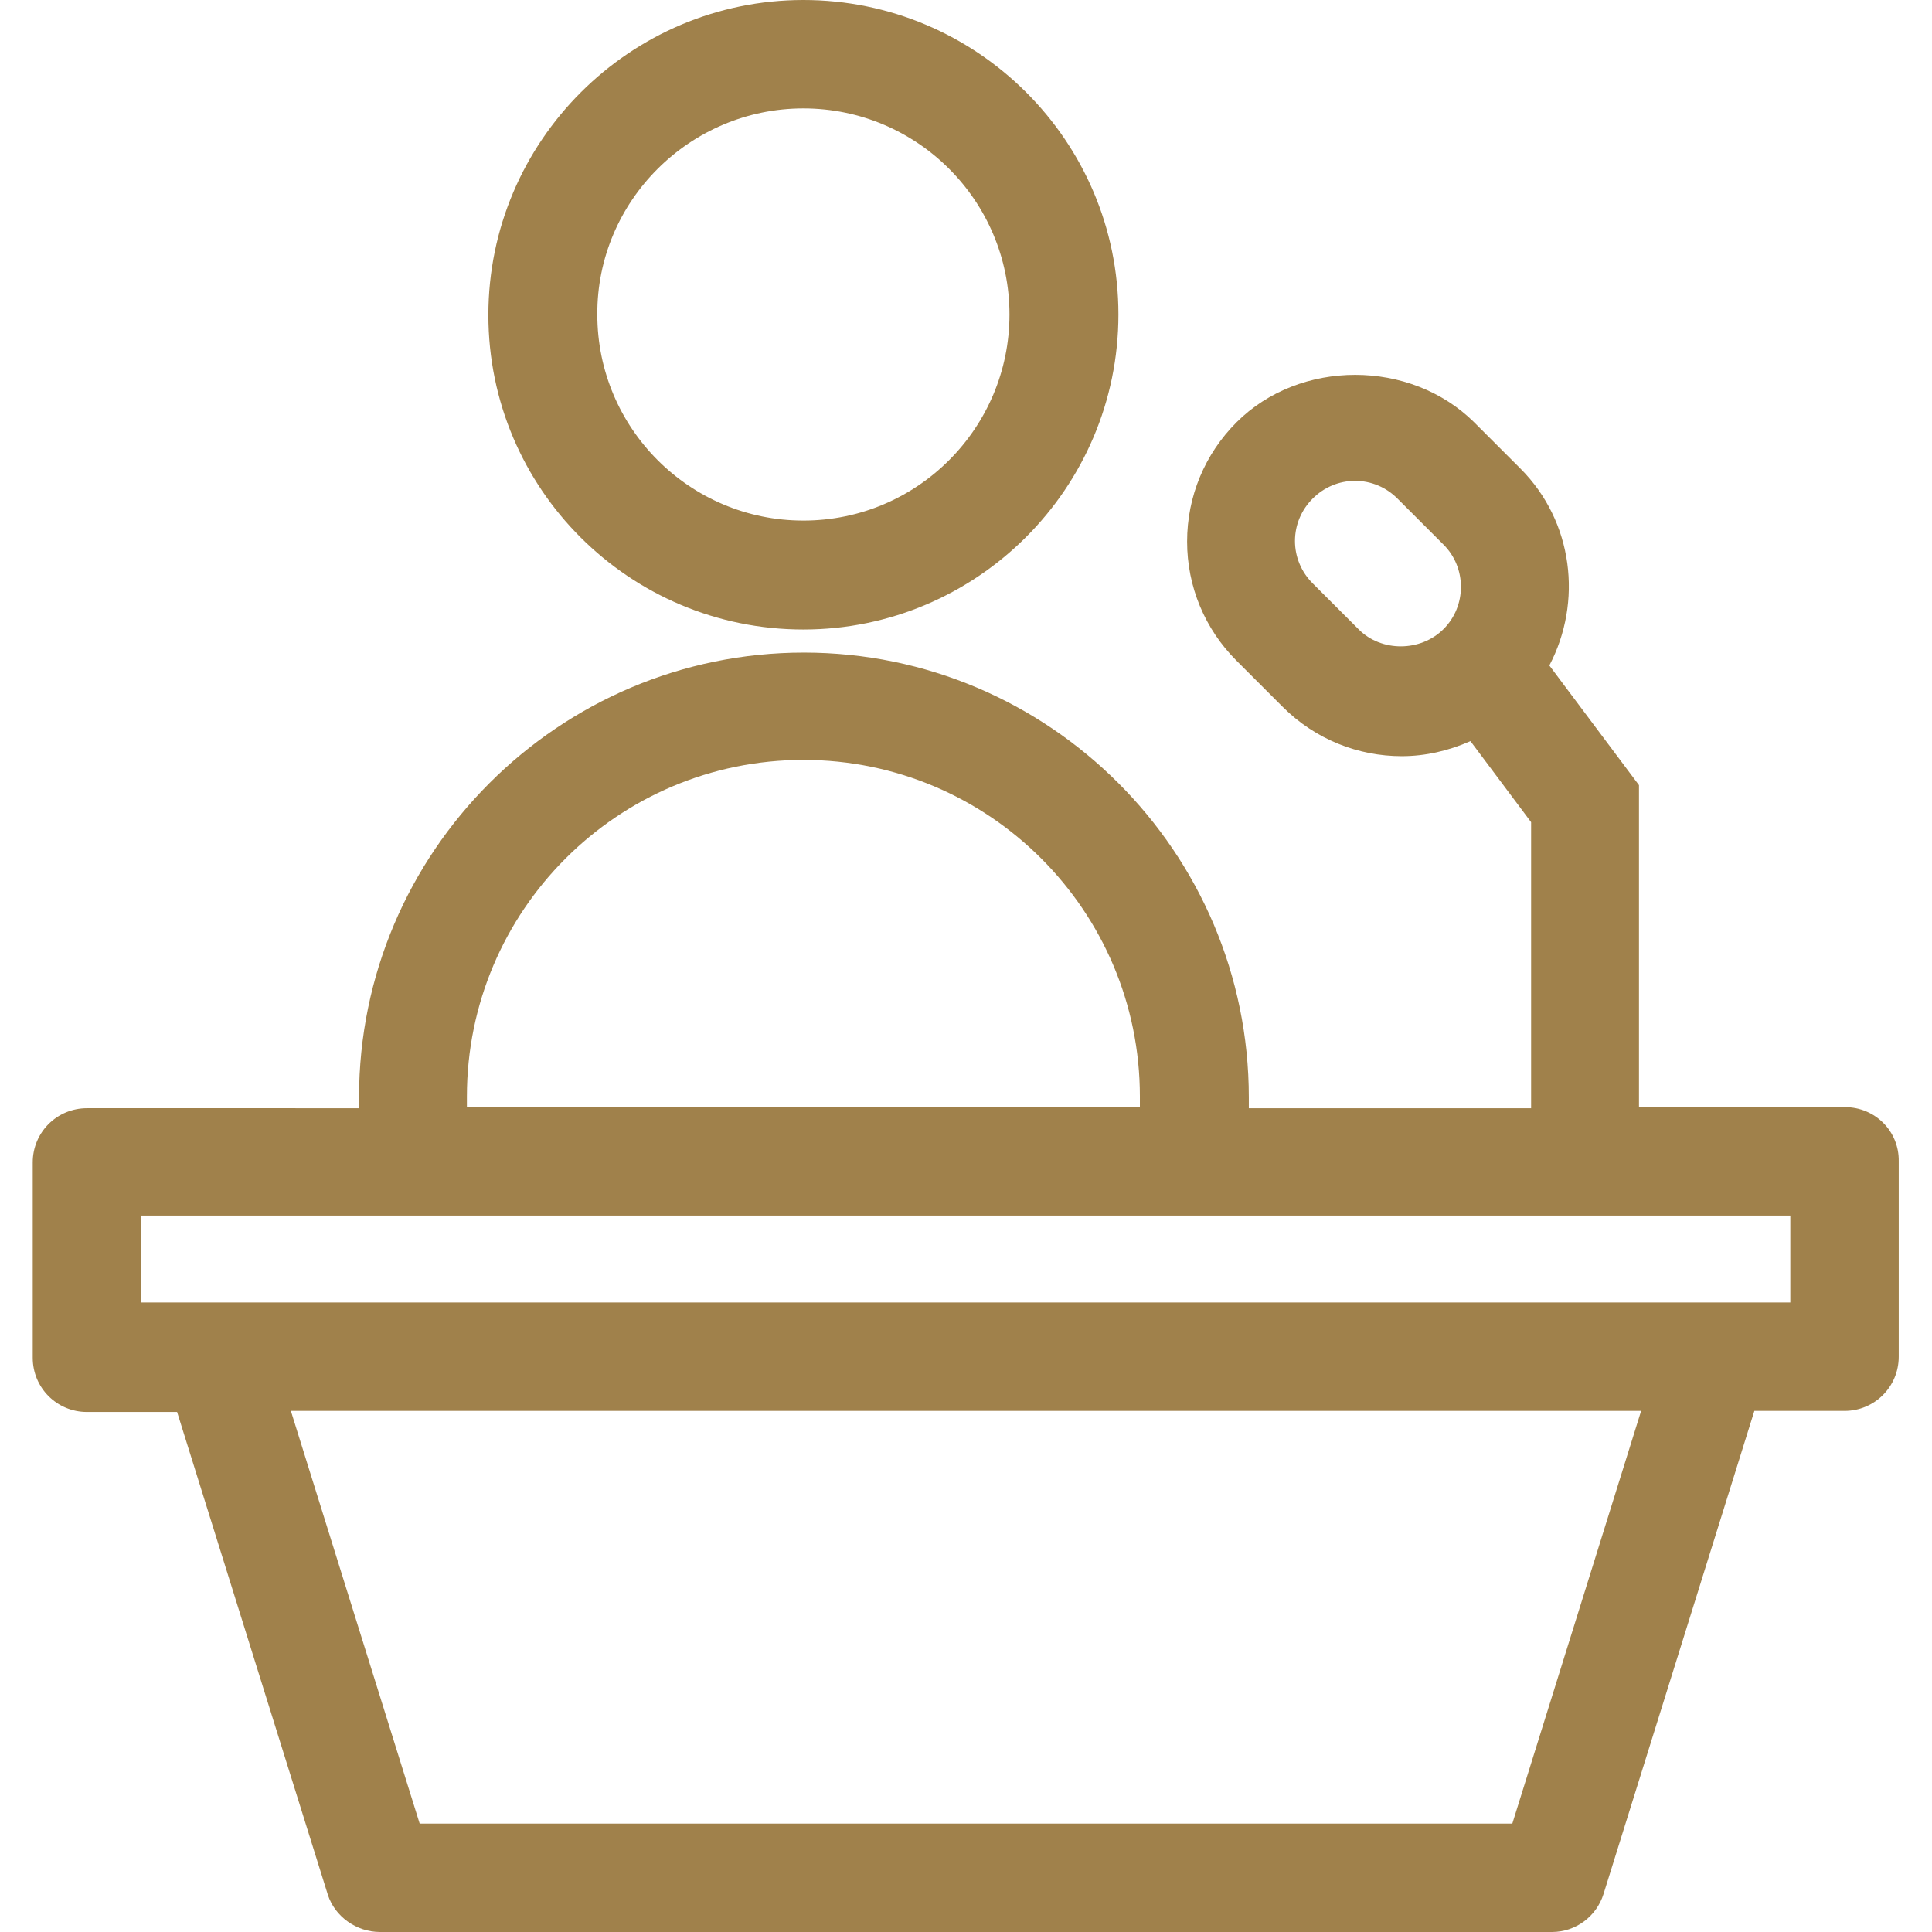 <?xml version="1.0" encoding="utf-8"?>
<!-- Generator: Adobe Illustrator 25.1.0, SVG Export Plug-In . SVG Version: 6.00 Build 0)  -->
<svg version="1.1" id="Layer_1" xmlns="http://www.w3.org/2000/svg" xmlns:xlink="http://www.w3.org/1999/xlink" x="0px" y="0px"
	 viewBox="0 0 36 36" style="enable-background:new 0 0 36 36;" xml:space="preserve">
<style type="text/css">
	.st0{fill:#A0814B;}
</style>
<g>
	<path class="st0" d="M14.97,11.73c3.23,0,5.87-2.63,5.87-5.87S18.2,0,14.97,0S9.1,2.63,9.1,5.87S11.73,11.73,14.97,11.73z
		 M14.97,2.02c2.12,0,3.84,1.72,3.84,3.84c0,2.12-1.72,3.84-3.84,3.84s-3.84-1.72-3.84-3.84C11.12,3.75,12.85,2.02,14.97,2.02z"/>
	<path class="st0" d="M34.38,20.63h-3.84v-6l-1.67-2.23c0.62-1.18,0.45-2.68-0.54-3.67l-0.86-0.86c-1.19-1.18-3.25-1.18-4.43,0
		c0,0,0,0,0,0c-0.59,0.59-0.92,1.38-0.92,2.22c0,0.84,0.33,1.63,0.92,2.22l0.86,0.86c0.61,0.61,1.41,0.92,2.22,0.92
		c0.44,0,0.87-0.1,1.28-0.28l1.13,1.51v5.33h-5.26v-0.2c0-4.57-3.72-8.29-8.29-8.29s-8.29,3.72-8.29,8.29v0.2H1.62
		c-0.56,0-1.01,0.45-1.01,1.01v3.64c0,0.56,0.45,1.01,1.01,1.01H3.3l2.81,9C6.24,35.71,6.64,36,7.08,36h21.84
		c0.44,0,0.83-0.29,0.96-0.71l2.81-9h1.68c0.56,0,1.01-0.45,1.01-1.01v-3.64C35.39,21.08,34.94,20.63,34.38,20.63z M25.32,11.73
		l-0.86-0.86c-0.21-0.21-0.33-0.49-0.33-0.79c0-0.3,0.12-0.58,0.33-0.79c0,0,0,0,0,0c0.21-0.21,0.49-0.33,0.79-0.33
		c0.3,0,0.58,0.12,0.79,0.33l0.86,0.86c0.43,0.43,0.43,1.14,0,1.57C26.47,12.15,25.74,12.15,25.32,11.73z M8.7,20.43
		c0-3.46,2.81-6.27,6.27-6.27c3.46,0,6.27,2.81,6.27,6.27v0.2H8.7V20.43z M28.18,33.98H7.82l-2.4-7.69h25.16L28.18,33.98z
		 M33.37,24.27h-1.42H4.04H2.63v-1.62h4.04h16.58h10.11V24.27z"/>
</g>
</svg>
